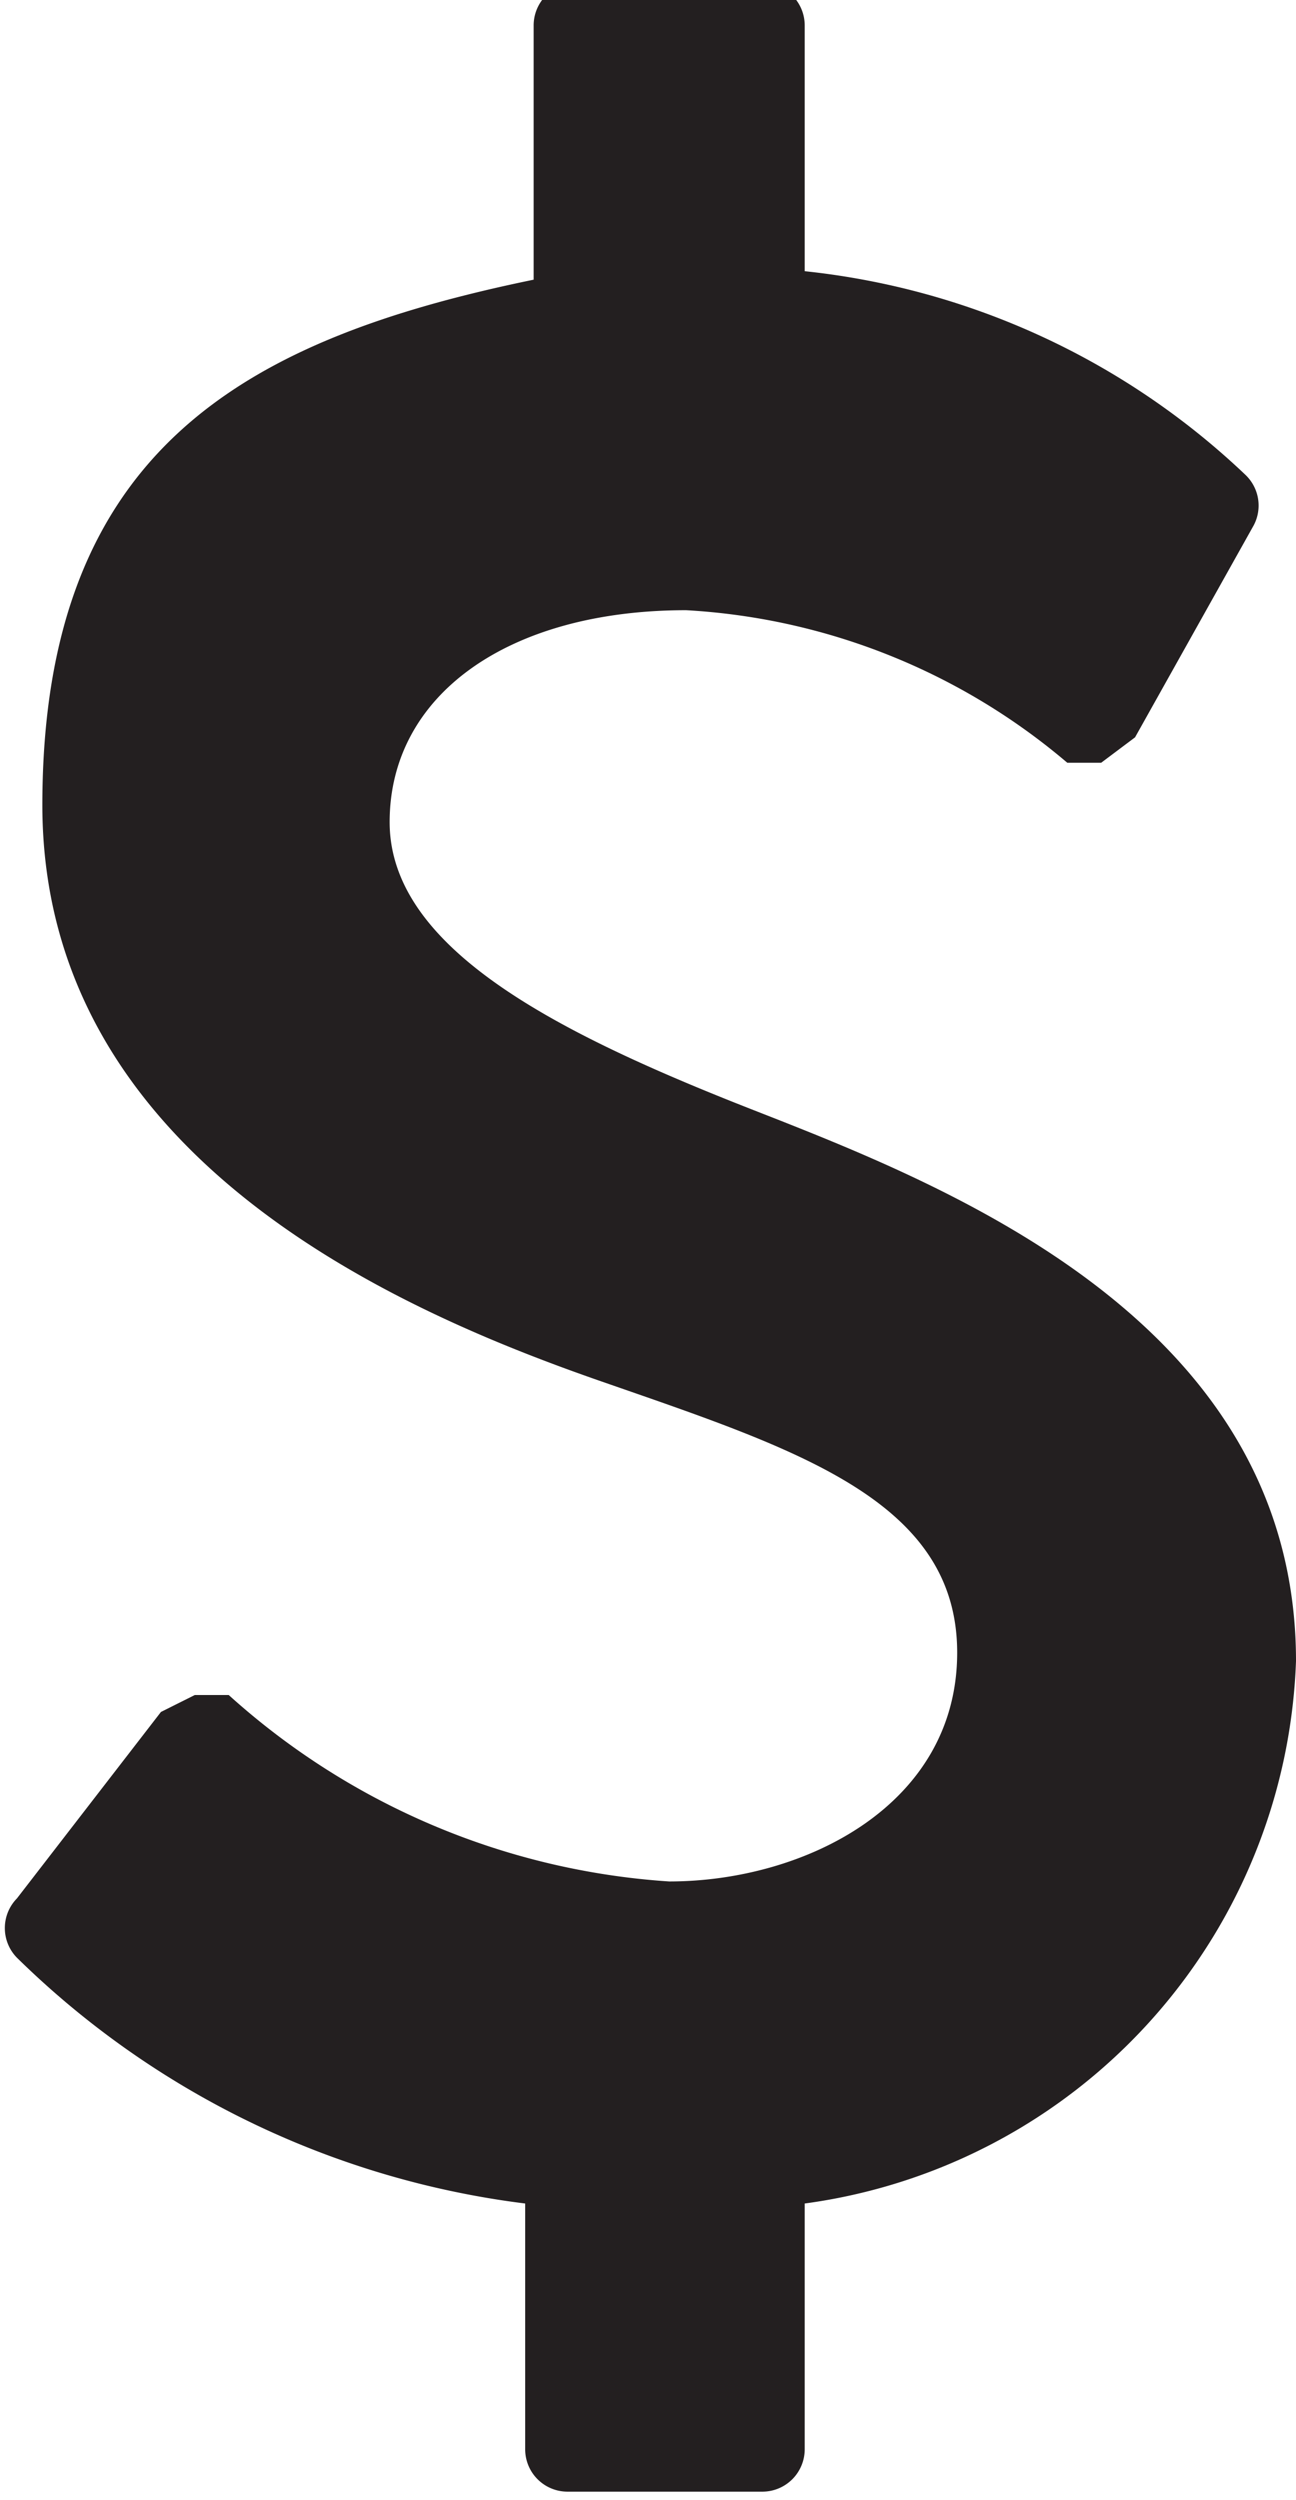<svg id="3d8b95bc-1863-4f37-829f-9504d9bf0a91" data-name="Layer 1" xmlns="http://www.w3.org/2000/svg" viewBox="0 0 15.3 29.5"><defs><style>.cff0999a-95de-4656-a988-39eb0ce24e1b{fill:#231f20;}</style></defs><title>usd</title><path class="cff0999a-95de-4656-a988-39eb0ce24e1b" d="M31.8,41.3v2.9a.5.5,0,0,1-.5.5H29a.5.5,0,0,1-.5-.5V41.3a10.4,10.4,0,0,1-6-2.9.5.5,0,0,1,0-.7l1.7-2.2.4-.2h.4a8.6,8.6,0,0,0,5.2,2.2c1.6,0,3.4-.9,3.4-2.7s-1.9-2.4-4.2-3.2-6.6-2.6-6.6-6.8,2.4-5.5,5.8-6.2v-3a.5.5,0,0,1,.5-.5h2.2a.5.5,0,0,1,.5.5v2.9A8.9,8.9,0,0,1,37,20.9a.5.5,0,0,1,.1.6L35.7,24l-.4.3h-.4a7.6,7.6,0,0,0-4.5-1.8c-2.1,0-3.5,1-3.5,2.5s2,2.5,4.3,3.4,6.4,2.5,6.4,6.5A6.7,6.7,0,0,1,31.8,41.3Z" transform="translate(-22.3 -15.3)"/></svg>